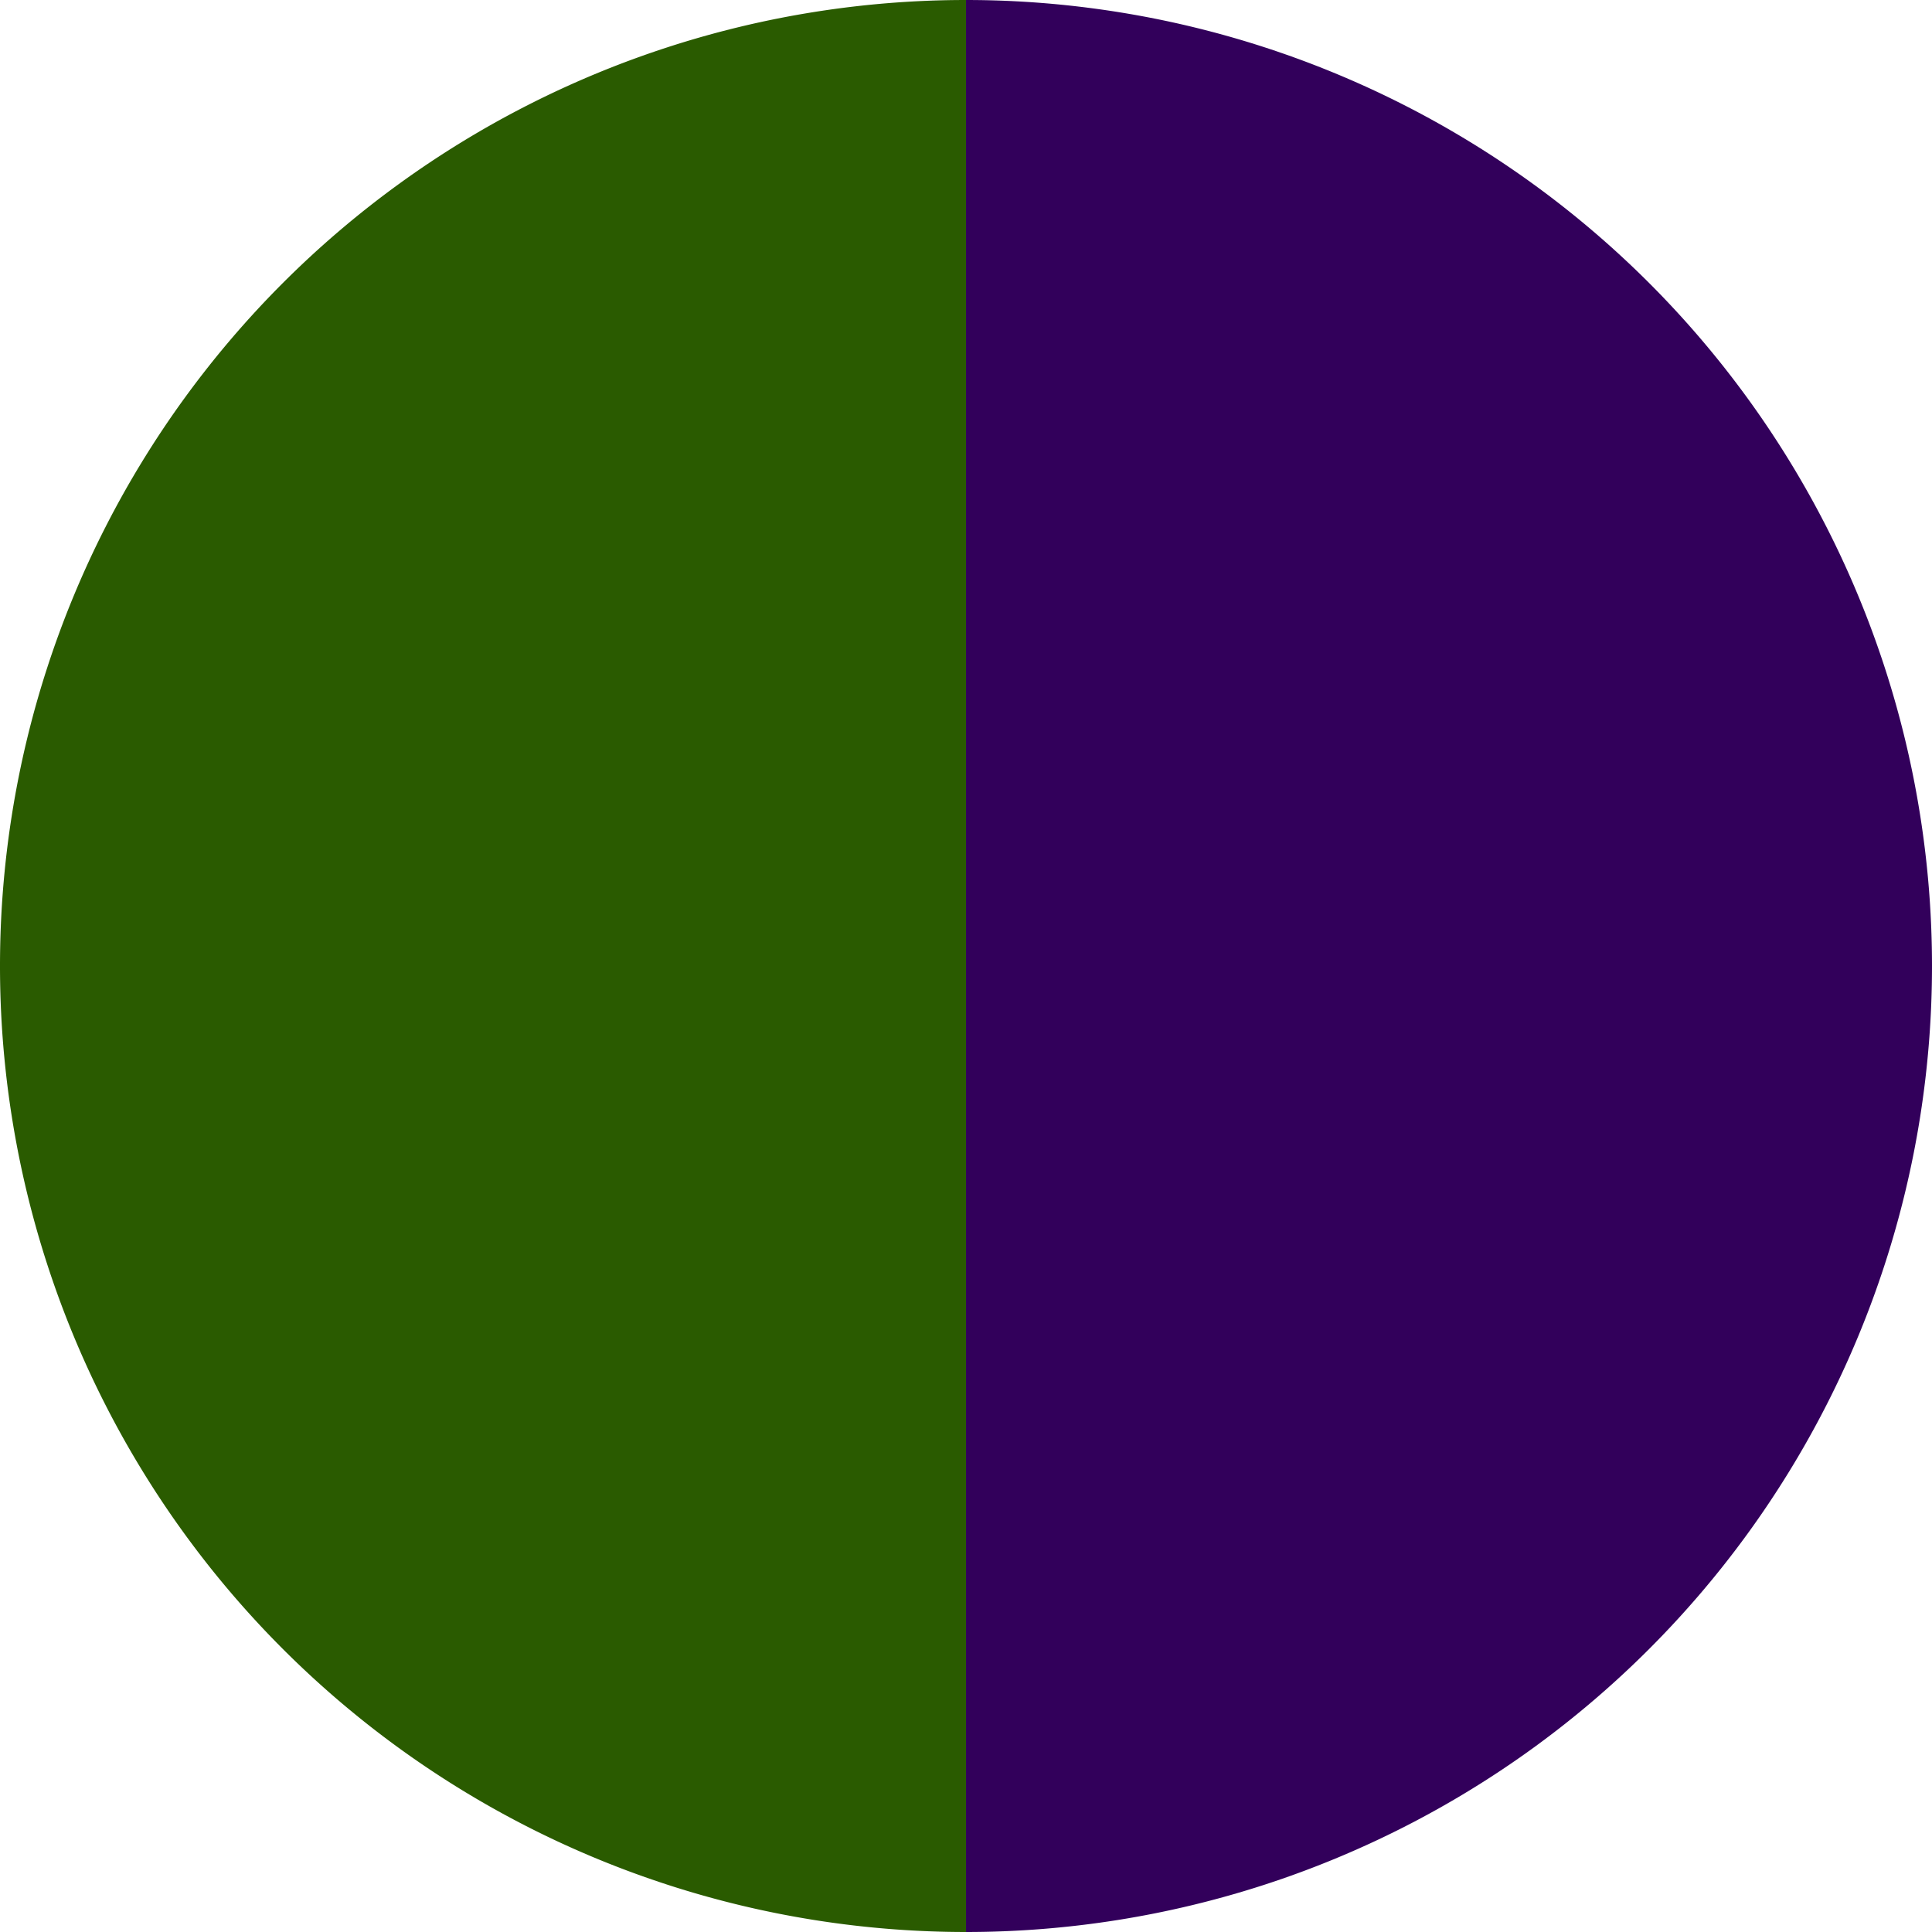 <?xml version="1.0" standalone="no"?>
<svg width="500" height="500" viewBox="-1 -1 2 2" xmlns="http://www.w3.org/2000/svg">
        <path d="M 0 -1 
             A 1,1 0 0,1 0 1             L 0,0
             z" fill="#32005b" />
            <path d="M 0 1 
             A 1,1 0 0,1 -0 -1             L 0,0
             z" fill="#2a5b00" />
    </svg>
